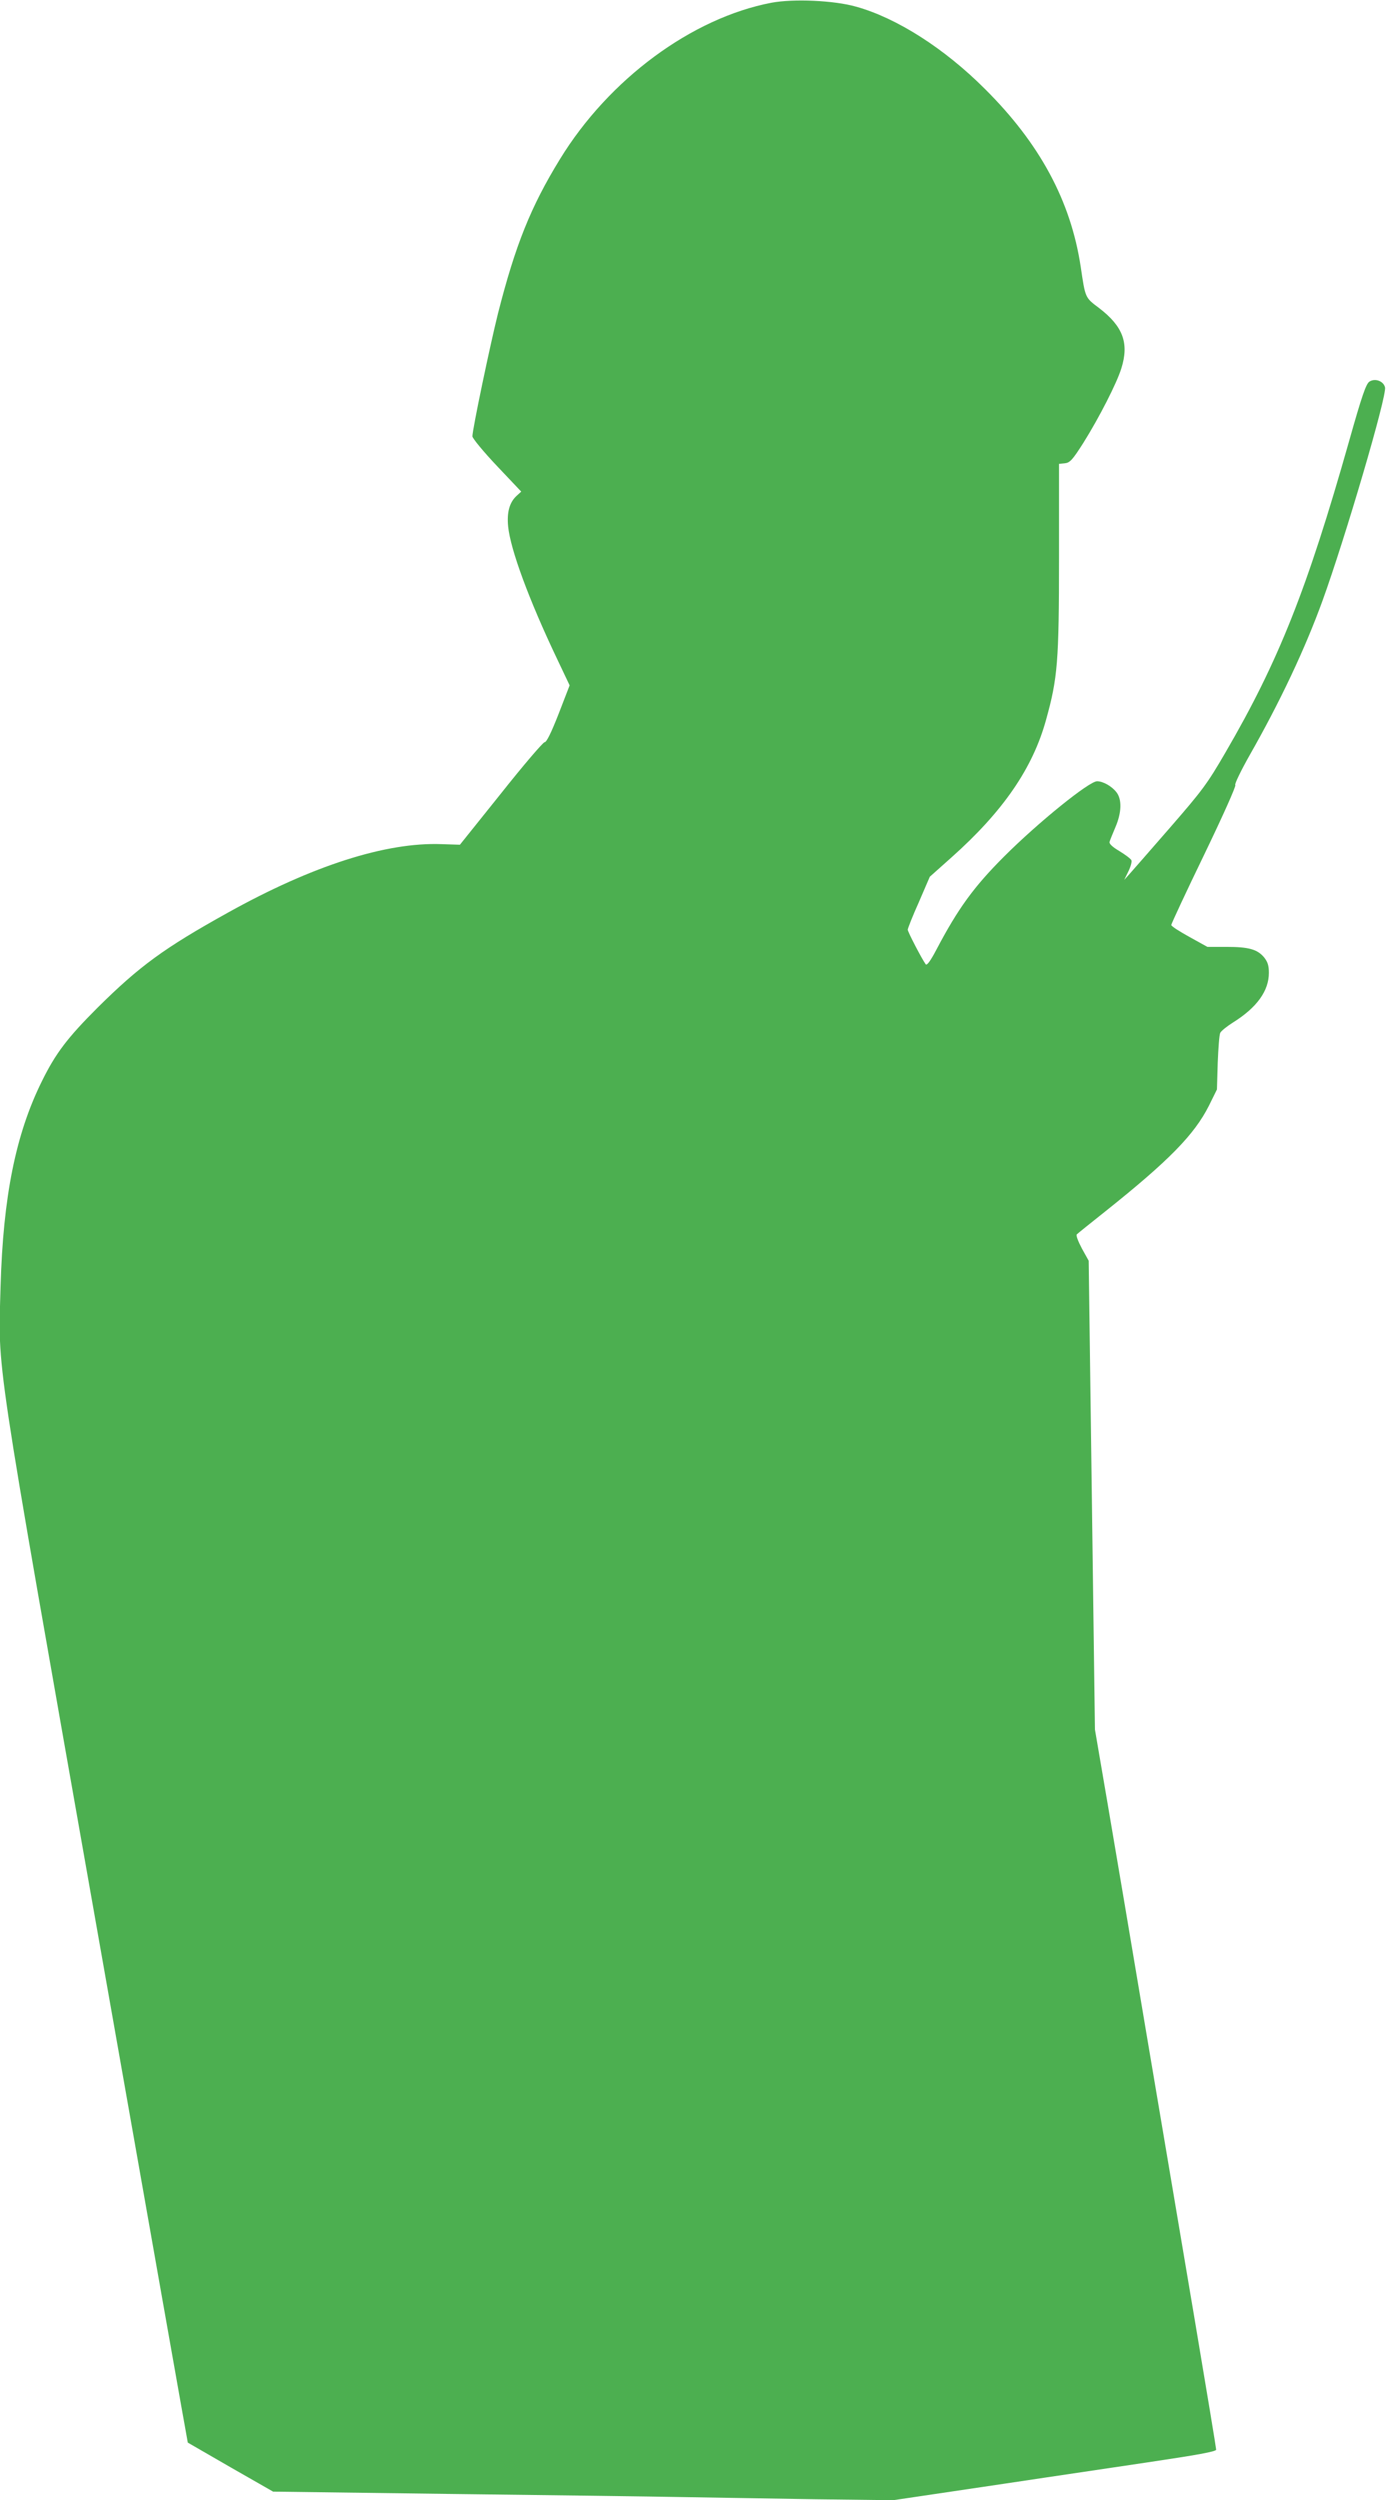 <?xml version="1.0" standalone="no"?>
<!DOCTYPE svg PUBLIC "-//W3C//DTD SVG 20010904//EN"
 "http://www.w3.org/TR/2001/REC-SVG-20010904/DTD/svg10.dtd">
<svg version="1.0" xmlns="http://www.w3.org/2000/svg"
 width="710pt" height="1280pt" viewBox="0 0 710 1280"
 preserveAspectRatio="xMidYMid meet">
<g transform="translate(0,1280) scale(0.1,-0.1)"
fill="#4caf50" stroke="none">
<path d="M3952 12786 c-408 -78 -832 -391 -1083 -800 -150 -244 -229 -441
-318 -791 -40 -160 -131 -593 -131 -629 0 -10 56 -78 125 -151 l125 -132 -25
-23 c-35 -33 -49 -83 -42 -155 11 -116 106 -375 250 -677 l65 -137 -56 -145
c-38 -97 -62 -146 -72 -146 -8 0 -109 -118 -224 -263 l-210 -262 -93 3 c-285
11 -663 -110 -1096 -351 -328 -182 -453 -274 -668 -487 -154 -154 -214 -233
-284 -375 -135 -272 -199 -594 -212 -1050 -12 -454 -40 -265 488 -3258 258
-1463 470 -2661 471 -2663 2 -1 101 -58 220 -127 l217 -124 913 -12 c502 -6
1037 -13 1188 -16 151 -3 455 -7 675 -11 l400 -5 310 46 c171 25 382 57 470
70 88 13 321 48 518 77 262 39 357 56 357 66 0 7 -49 304 -109 660 -60 356
-171 1012 -246 1457 -75 446 -165 981 -201 1190 l-65 380 -16 1200 -16 1200
-35 63 c-19 36 -31 67 -26 72 5 5 72 59 149 120 322 257 453 390 528 539 l41
83 4 137 c3 75 8 144 13 153 5 10 35 34 67 54 121 76 182 161 182 253 0 38 -6
56 -25 80 -35 41 -79 53 -193 53 l-97 0 -92 51 c-51 28 -93 55 -93 61 0 6 76
169 169 361 95 197 165 353 159 356 -5 3 28 72 75 155 157 276 283 544 372
789 117 323 331 1051 320 1092 -8 32 -51 48 -80 29 -17 -11 -38 -70 -105 -308
-214 -755 -360 -1123 -632 -1590 -94 -162 -119 -195 -284 -385 -99 -114 -193
-221 -208 -238 l-27 -30 21 43 c12 24 19 50 16 57 -2 7 -30 28 -61 47 -37 22
-54 38 -51 48 2 8 16 42 30 75 32 75 34 142 5 179 -24 31 -69 56 -99 56 -41 0
-303 -212 -476 -385 -155 -155 -236 -266 -347 -477 -31 -59 -49 -83 -55 -75
-18 24 -92 166 -92 177 0 6 25 70 57 141 l56 130 111 99 c264 235 417 457 485
706 59 212 66 297 66 829 l0 480 30 3 c26 3 39 17 95 105 79 126 170 303 194
380 41 130 9 216 -114 310 -72 54 -70 50 -94 212 -51 336 -209 630 -491 910
-207 207 -451 363 -660 421 -113 32 -320 41 -433 20z"/>
</g>
</svg>

